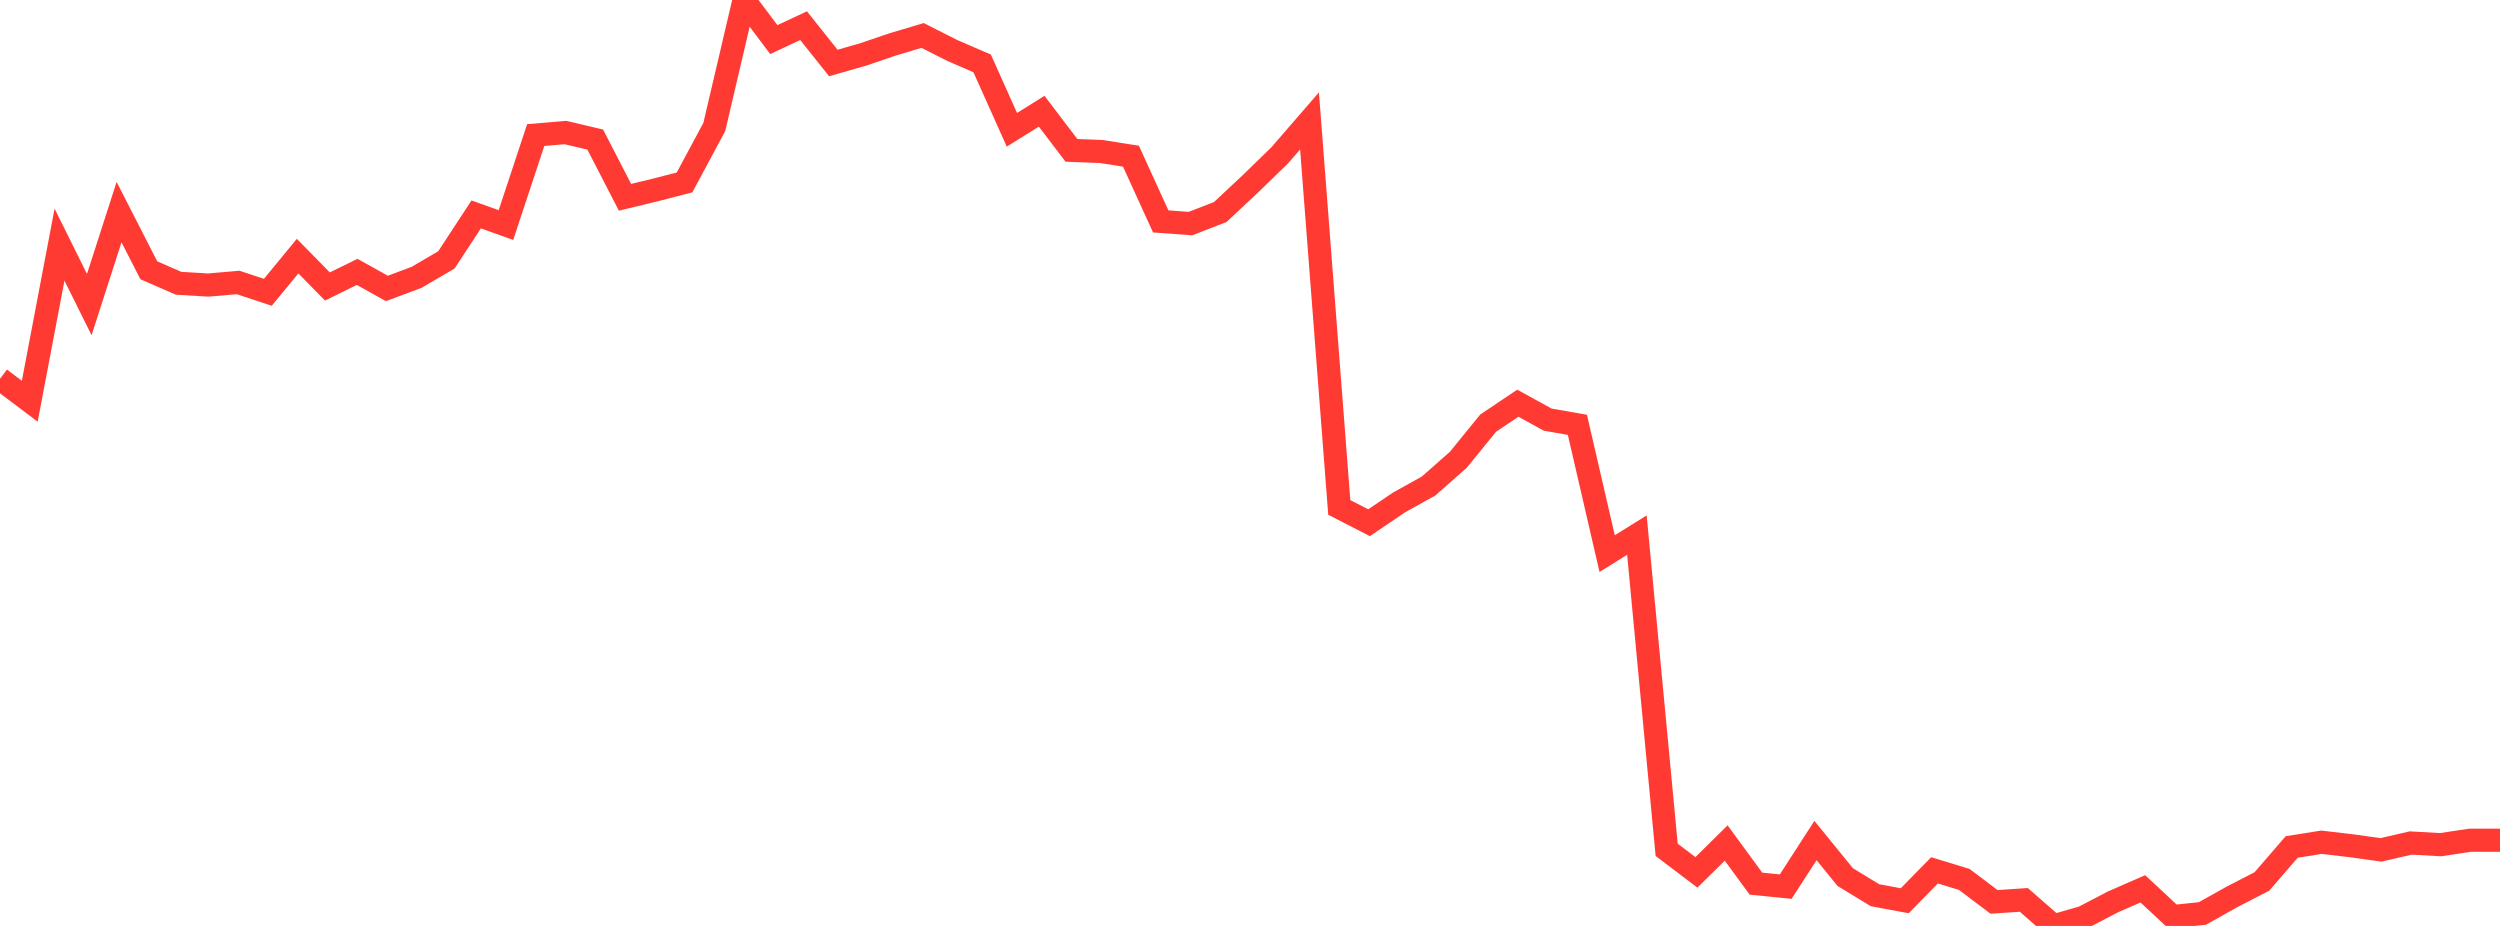 <?xml version="1.0" standalone="no"?>
<!DOCTYPE svg PUBLIC "-//W3C//DTD SVG 1.1//EN" "http://www.w3.org/Graphics/SVG/1.1/DTD/svg11.dtd">

<svg width="135" height="50" viewBox="0 0 135 50" preserveAspectRatio="none" 
  xmlns="http://www.w3.org/2000/svg"
  xmlns:xlink="http://www.w3.org/1999/xlink">


<polyline points="0.0, 20.455 1.607, 21.667 3.214, 13.21 4.821, 16.448 6.429, 11.453 8.036, 14.595 9.643, 15.297 11.25, 15.393 12.857, 15.253 14.464, 15.784 16.071, 13.831 17.679, 15.47 19.286, 14.682 20.893, 15.576 22.5, 14.975 24.107, 14.033 25.714, 11.579 27.321, 12.153 28.929, 7.293 30.536, 7.157 32.143, 7.537 33.75, 10.654 35.357, 10.266 36.964, 9.852 38.571, 6.861 40.179, 0.0 41.786, 2.138 43.393, 1.385 45.0, 3.402 46.607, 2.941 48.214, 2.395 49.821, 1.915 51.429, 2.728 53.036, 3.423 54.643, 7.009 56.25, 6.006 57.857, 8.119 59.464, 8.181 61.071, 8.433 62.679, 11.956 64.286, 12.073 65.893, 11.45 67.5, 9.947 69.107, 8.386 70.714, 6.53 72.321, 27.401 73.929, 28.227 75.536, 27.139 77.143, 26.245 78.75, 24.828 80.357, 22.852 81.964, 21.773 83.571, 22.658 85.179, 22.941 86.786, 29.894 88.393, 28.896 90.0, 45.891 91.607, 47.108 93.214, 45.522 94.821, 47.716 96.429, 47.877 98.036, 45.389 99.643, 47.364 101.25, 48.342 102.857, 48.64 104.464, 46.998 106.071, 47.489 107.679, 48.702 109.286, 48.594 110.893, 50.0 112.5, 49.537 114.107, 48.699 115.714, 47.997 117.321, 49.495 118.929, 49.327 120.536, 48.427 122.143, 47.599 123.75, 45.738 125.357, 45.481 126.964, 45.669 128.571, 45.893 130.179, 45.522 131.786, 45.613 133.393, 45.372 135.0, 45.372" fill="none" stroke="#ff3a33" stroke-width="1.25"/>

</svg>
